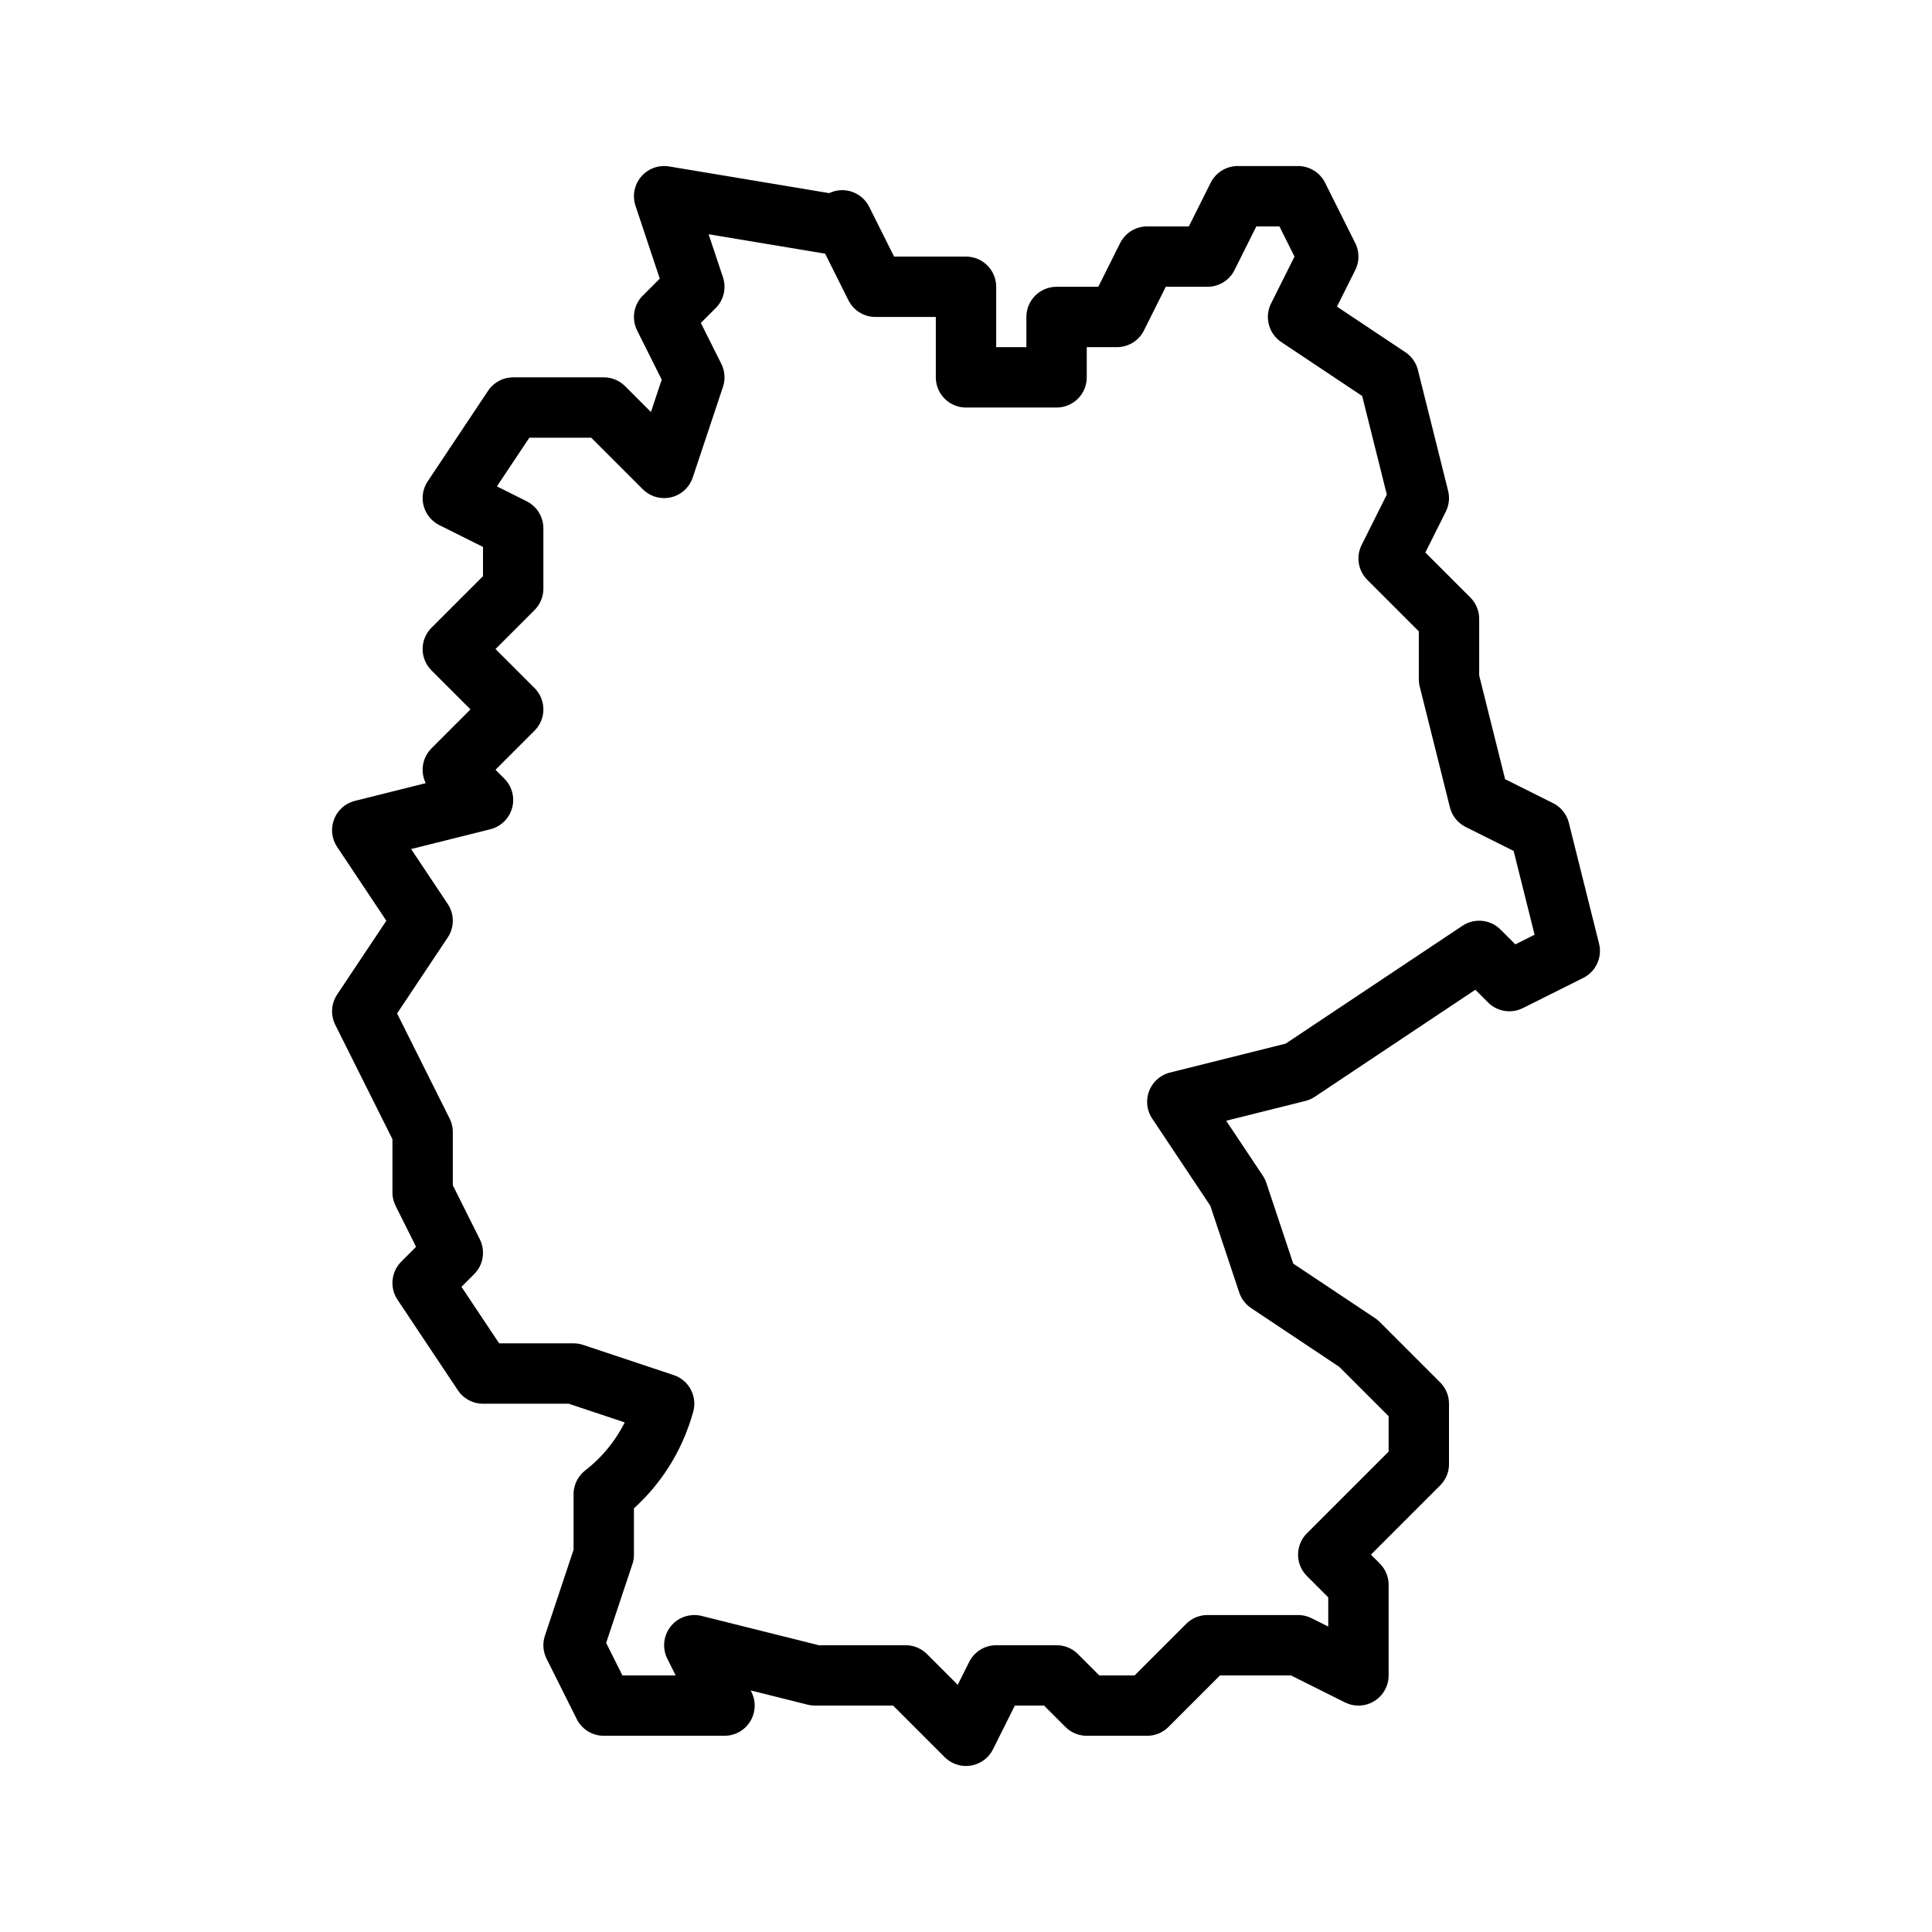 <svg xmlns="http://www.w3.org/2000/svg" fill="none" viewBox="0 0 64 64" height="64" width="64">
<path stroke-linejoin="round" stroke-linecap="round" stroke-width="2" stroke="black" d="M44 51.5C44.333 51.833 44.667 52.167 45 52.5V55.5C44.333 55.167 43.667 54.833 43 54.5H40C39.333 55.167 38.667 55.833 38 56.5H36L35 55.5H33C32.667 56.167 32.333 56.833 32 57.5L30 55.5H27C25.667 55.167 24.333 54.833 23 54.5C23.333 55.167 23.667 55.833 24 56.5H20C19.667 55.833 19.333 55.167 19 54.5C19.333 53.5 19.667 52.5 20 51.5V49.5C20.302 49.265 20.659 48.939 21 48.5C21.585 47.747 21.862 46.998 22 46.5C21 46.167 20 45.833 19 45.5H16C15.333 44.5 14.667 43.5 14 42.5L15 41.5C14.667 40.833 14.333 40.167 14 39.5V37.5C13.333 36.167 12.667 34.833 12 33.5C12.667 32.5 13.333 31.5 14 30.5C13.333 29.5 12.667 28.5 12 27.5C13.333 27.167 14.667 26.833 16 26.5L15 25.5L17 23.5C16.333 22.833 15.667 22.167 15 21.5C15.667 20.833 16.333 20.167 17 19.5V17.5L15 16.5L17 13.5H20C20.667 14.167 21.333 14.833 22 15.5C22.333 14.5 22.667 13.5 23 12.5C22.667 11.833 22.333 11.167 22 10.5C22.333 10.167 22.667 9.833 23 9.5C22.667 8.5 22.333 7.5 22 6.5C24 6.833 26 7.167 28 7.5C28 7.5 27.42 6.34 29 9.5H32V12.5H35V10.5H37L38 8.5H40C40.333 7.833 40.667 7.167 41 6.5H43L44 8.5C43.35 9.8 43 10.5 43 10.5C43 10.5 44.048 11.199 46 12.5C46.333 13.833 46.667 15.167 47 16.5C46.667 17.167 46.333 17.833 46 18.5L48 20.5V22.5L49 26.5C49 26.5 50.982 27.491 51 27.5C51.333 28.833 51.667 30.167 52 31.5C51.333 31.833 50.667 32.167 50 32.5L49 31.5C47 32.833 45 34.167 43 35.5C41.667 35.833 40.333 36.167 39 36.5C39.667 37.5 40.333 38.5 41 39.5C41.333 40.5 41.667 41.5 42 42.5C43 43.167 44 43.833 45 44.5C45.667 45.167 46.333 45.833 47 46.5V48.5L44 51.5Z"></path>
</svg>
